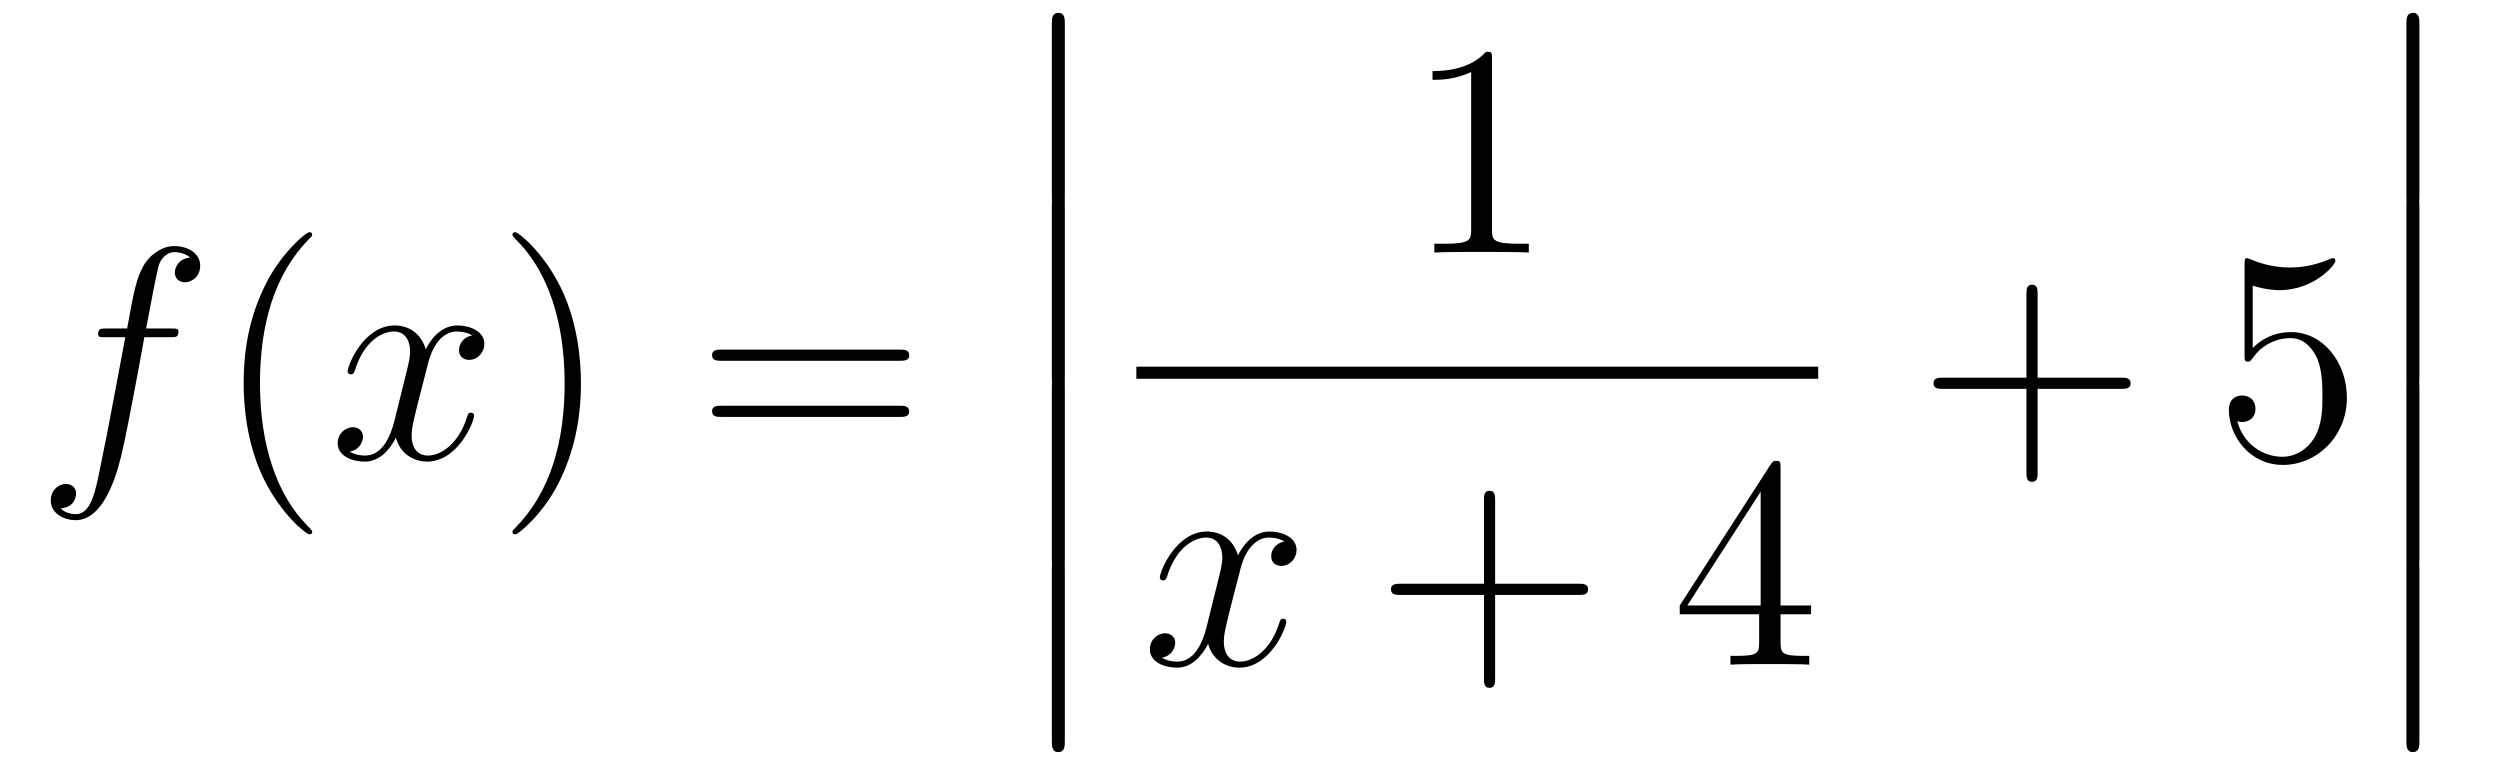 <?xml version='1.0'?>
<!-- This file was generated by dvisvgm 1.14.1 -->
<svg height='30pt' version='1.1' viewBox='0 -30 99 30' width='99pt' xmlns='http://www.w3.org/2000/svg' xmlns:xlink='http://www.w3.org/1999/xlink'>
<g id='page1'>
<g transform='matrix(1 0 0 1 -127 637)'>
<path d='M133.732 -653.646C133.971 -653.646 134.066 -653.646 134.066 -653.873C134.066 -653.992 133.971 -653.992 133.755 -653.992H132.787C133.014 -655.223 133.182 -656.072 133.277 -656.455C133.349 -656.742 133.6 -657.017 133.911 -657.017C134.162 -657.017 134.413 -656.909 134.532 -656.802C134.066 -656.754 133.923 -656.407 133.923 -656.204C133.923 -655.965 134.102 -655.821 134.329 -655.821C134.568 -655.821 134.927 -656.024 134.927 -656.479C134.927 -656.981 134.425 -657.256 133.899 -657.256C133.385 -657.256 132.883 -656.873 132.644 -656.407C132.428 -655.988 132.309 -655.558 132.034 -653.992H131.233C131.006 -653.992 130.887 -653.992 130.887 -653.777C130.887 -653.646 130.958 -653.646 131.197 -653.646H131.962C131.747 -652.534 131.257 -649.832 130.982 -648.553C130.779 -647.513 130.6 -646.64 130.002 -646.64C129.966 -646.64 129.619 -646.64 129.404 -646.867C130.014 -646.915 130.014 -647.441 130.014 -647.453C130.014 -647.692 129.834 -647.836 129.608 -647.836C129.368 -647.836 129.01 -647.632 129.01 -647.178C129.01 -646.664 129.536 -646.401 130.002 -646.401C131.221 -646.401 131.723 -648.589 131.855 -649.187C132.07 -650.107 132.656 -653.287 132.715 -653.646H133.732Z' fill-rule='evenodd'/>
<path d='M139.363 -645.935C139.363 -645.971 139.363 -645.995 139.16 -646.198C137.964 -647.406 137.295 -649.378 137.295 -651.817C137.295 -654.136 137.857 -656.132 139.243 -657.543C139.363 -657.65 139.363 -657.674 139.363 -657.71C139.363 -657.782 139.303 -657.806 139.255 -657.806C139.1 -657.806 138.12 -656.945 137.534 -655.773C136.924 -654.566 136.649 -653.287 136.649 -651.817C136.649 -650.752 136.817 -649.33 137.438 -648.051C138.143 -646.617 139.124 -645.839 139.255 -645.839C139.303 -645.839 139.363 -645.863 139.363 -645.935Z' fill-rule='evenodd'/>
<path d='M145.703 -653.717C145.32 -653.646 145.177 -653.359 145.177 -653.132C145.177 -652.845 145.404 -652.749 145.571 -652.749C145.93 -652.749 146.181 -653.06 146.181 -653.382C146.181 -653.885 145.607 -654.112 145.105 -654.112C144.376 -654.112 143.969 -653.394 143.862 -653.167C143.587 -654.064 142.845 -654.112 142.63 -654.112C141.411 -654.112 140.766 -652.546 140.766 -652.283C140.766 -652.235 140.813 -652.175 140.897 -652.175C140.993 -652.175 141.017 -652.247 141.04 -652.295C141.447 -653.622 142.248 -653.873 142.595 -653.873C143.133 -653.873 143.24 -653.371 143.24 -653.084C143.24 -652.821 143.168 -652.546 143.025 -651.972L142.619 -650.334C142.439 -649.617 142.093 -648.96 141.459 -648.96C141.399 -648.96 141.1 -648.96 140.849 -649.115C141.279 -649.199 141.375 -649.557 141.375 -649.701C141.375 -649.94 141.196 -650.083 140.969 -650.083C140.682 -650.083 140.371 -649.832 140.371 -649.45C140.371 -648.948 140.933 -648.72 141.447 -648.72C142.021 -648.72 142.427 -649.175 142.678 -649.665C142.869 -648.96 143.467 -648.72 143.91 -648.72C145.129 -648.72 145.774 -650.287 145.774 -650.549C145.774 -650.609 145.726 -650.657 145.655 -650.657C145.547 -650.657 145.535 -650.597 145.5 -650.502C145.177 -649.45 144.483 -648.96 143.946 -648.96C143.527 -648.96 143.3 -649.27 143.3 -649.76C143.3 -650.023 143.348 -650.215 143.539 -651.004L143.957 -652.629C144.137 -653.347 144.543 -653.873 145.093 -653.873C145.117 -653.873 145.452 -653.873 145.703 -653.717Z' fill-rule='evenodd'/>
<path d='M150.005 -651.817C150.005 -652.725 149.886 -654.207 149.216 -655.594C148.511 -657.028 147.531 -657.806 147.399 -657.806C147.351 -657.806 147.292 -657.782 147.292 -657.71C147.292 -657.674 147.292 -657.65 147.495 -657.447C148.69 -656.24 149.36 -654.267 149.36 -651.828C149.36 -649.509 148.798 -647.513 147.411 -646.102C147.292 -645.995 147.292 -645.971 147.292 -645.935C147.292 -645.863 147.351 -645.839 147.399 -645.839C147.554 -645.839 148.535 -646.7 149.121 -647.872C149.73 -649.091 150.005 -650.382 150.005 -651.817Z' fill-rule='evenodd'/>
<path d='M162.622 -652.713C162.789 -652.713 163.004 -652.713 163.004 -652.928C163.004 -653.155 162.801 -653.155 162.622 -653.155H155.581C155.413 -653.155 155.198 -653.155 155.198 -652.94C155.198 -652.713 155.401 -652.713 155.581 -652.713H162.622ZM162.622 -650.49C162.789 -650.49 163.004 -650.49 163.004 -650.705C163.004 -650.932 162.801 -650.932 162.622 -650.932H155.581C155.413 -650.932 155.198 -650.932 155.198 -650.717C155.198 -650.49 155.401 -650.49 155.581 -650.49H162.622Z' fill-rule='evenodd'/>
<path d='M168.653 -659.259C168.653 -659.067 168.653 -658.817 168.904 -658.817C169.167 -658.817 169.167 -659.056 169.167 -659.259V-666.049C169.167 -666.24 169.167 -666.491 168.916 -666.491C168.653 -666.491 168.653 -666.252 168.653 -666.049V-659.259Z' fill-rule='evenodd'/>
<path d='M168.653 -652.059C168.653 -651.867 168.653 -651.617 168.904 -651.617C169.167 -651.617 169.167 -651.856 169.167 -652.059V-658.849C169.167 -659.04 169.167 -659.291 168.916 -659.291C168.653 -659.291 168.653 -659.052 168.653 -658.849V-652.059Z' fill-rule='evenodd'/>
<path d='M168.653 -644.859C168.653 -644.667 168.653 -644.417 168.904 -644.417C169.167 -644.417 169.167 -644.656 169.167 -644.859V-651.649C169.167 -651.84 169.167 -652.091 168.916 -652.091C168.653 -652.091 168.653 -651.852 168.653 -651.649V-644.859Z' fill-rule='evenodd'/>
<path d='M168.653 -637.659C168.653 -637.467 168.653 -637.217 168.904 -637.217C169.167 -637.217 169.167 -637.456 169.167 -637.659V-644.449C169.167 -644.64 169.167 -644.891 168.916 -644.891C168.653 -644.891 168.653 -644.652 168.653 -644.449V-637.659Z' fill-rule='evenodd'/>
<path d='M186.083 -664.662C186.083 -664.938 186.083 -664.949 185.844 -664.949C185.557 -664.627 184.959 -664.184 183.728 -664.184V-663.838C184.003 -663.838 184.6 -663.838 185.258 -664.148V-657.92C185.258 -657.49 185.222 -657.347 184.17 -657.347H183.8V-657C184.122 -657.024 185.282 -657.024 185.676 -657.024C186.071 -657.024 187.218 -657.024 187.541 -657V-657.347H187.171C186.119 -657.347 186.083 -657.49 186.083 -657.92V-664.662Z' fill-rule='evenodd'/>
<path d='M172 -652H199V-652.48H172'/>
<path d='M177.866 -645.557C177.484 -645.486 177.34 -645.199 177.34 -644.972C177.34 -644.685 177.567 -644.589 177.735 -644.589C178.093 -644.589 178.344 -644.9 178.344 -645.222C178.344 -645.725 177.771 -645.952 177.268 -645.952C176.539 -645.952 176.133 -645.234 176.025 -645.007C175.75 -645.904 175.009 -645.952 174.794 -645.952C173.575 -645.952 172.929 -644.386 172.929 -644.123C172.929 -644.075 172.977 -644.015 173.061 -644.015C173.156 -644.015 173.18 -644.087 173.204 -644.135C173.611 -645.462 174.412 -645.713 174.758 -645.713C175.296 -645.713 175.404 -645.211 175.404 -644.924C175.404 -644.661 175.332 -644.386 175.188 -643.812L174.782 -642.174C174.603 -641.457 174.256 -640.8 173.622 -640.8C173.563 -640.8 173.264 -640.8 173.013 -640.955C173.443 -641.039 173.539 -641.397 173.539 -641.541C173.539 -641.78 173.36 -641.923 173.133 -641.923C172.846 -641.923 172.535 -641.672 172.535 -641.29C172.535 -640.788 173.097 -640.56 173.611 -640.56C174.184 -640.56 174.591 -641.015 174.842 -641.505C175.033 -640.8 175.631 -640.56 176.073 -640.56C177.293 -640.56 177.938 -642.127 177.938 -642.389C177.938 -642.449 177.89 -642.497 177.818 -642.497C177.711 -642.497 177.699 -642.437 177.663 -642.342C177.34 -641.29 176.647 -640.8 176.109 -640.8C175.691 -640.8 175.463 -641.11 175.463 -641.6C175.463 -641.863 175.511 -642.055 175.703 -642.844L176.121 -644.469C176.3 -645.187 176.707 -645.713 177.257 -645.713C177.281 -645.713 177.615 -645.713 177.866 -645.557Z' fill-rule='evenodd'/>
<path d='M186.207 -643.441H189.507C189.674 -643.441 189.889 -643.441 189.889 -643.657C189.889 -643.884 189.686 -643.884 189.507 -643.884H186.207V-647.183C186.207 -647.35 186.207 -647.566 185.992 -647.566C185.765 -647.566 185.765 -647.362 185.765 -647.183V-643.884H182.466C182.298 -643.884 182.083 -643.884 182.083 -643.668C182.083 -643.441 182.286 -643.441 182.466 -643.441H185.765V-640.142C185.765 -639.975 185.765 -639.76 185.98 -639.76C186.207 -639.76 186.207 -639.963 186.207 -640.142V-643.441Z' fill-rule='evenodd'/>
<path d='M197.51 -648.462C197.51 -648.689 197.51 -648.749 197.342 -648.749C197.248 -648.749 197.212 -648.749 197.116 -648.606L193.518 -643.023V-642.676H196.662V-641.588C196.662 -641.146 196.638 -641.027 195.764 -641.027H195.526V-640.68C195.8 -640.704 196.745 -640.704 197.08 -640.704C197.414 -640.704 198.371 -640.704 198.646 -640.68V-641.027H198.407C197.546 -641.027 197.51 -641.146 197.51 -641.588V-642.676H198.718V-643.023H197.51V-648.462ZM196.722 -647.53V-643.023H193.817L196.722 -647.53Z' fill-rule='evenodd'/>
<path d='M207.69 -651.601H210.989C211.157 -651.601 211.372 -651.601 211.372 -651.817C211.372 -652.044 211.169 -652.044 210.989 -652.044H207.69V-655.343C207.69 -655.51 207.69 -655.726 207.474 -655.726C207.247 -655.726 207.247 -655.522 207.247 -655.343V-652.044H203.948C203.78 -652.044 203.566 -652.044 203.566 -651.828C203.566 -651.601 203.768 -651.601 203.948 -651.601H207.247V-648.302C207.247 -648.135 207.247 -647.92 207.462 -647.92C207.69 -647.92 207.69 -648.123 207.69 -648.302V-651.601Z' fill-rule='evenodd'/>
<path d='M216.208 -655.69C216.721 -655.522 217.14 -655.51 217.271 -655.51C218.622 -655.51 219.482 -656.502 219.482 -656.67C219.482 -656.718 219.458 -656.778 219.388 -656.778C219.364 -656.778 219.34 -656.778 219.232 -656.73C218.562 -656.443 217.988 -656.407 217.678 -656.407C216.889 -656.407 216.326 -656.646 216.1 -656.742C216.016 -656.778 215.992 -656.778 215.981 -656.778C215.885 -656.778 215.885 -656.706 215.885 -656.514V-652.964C215.885 -652.749 215.885 -652.677 216.028 -652.677C216.088 -652.677 216.1 -652.689 216.22 -652.833C216.554 -653.323 217.116 -653.61 217.714 -653.61C218.347 -653.61 218.658 -653.024 218.754 -652.821C218.957 -652.354 218.969 -651.769 218.969 -651.314C218.969 -650.86 218.969 -650.179 218.634 -649.641C218.371 -649.211 217.904 -648.912 217.379 -648.912C216.589 -648.912 215.813 -649.45 215.598 -650.322C215.658 -650.298 215.729 -650.287 215.789 -650.287C215.992 -650.287 216.316 -650.406 216.316 -650.812C216.316 -651.147 216.088 -651.338 215.789 -651.338C215.574 -651.338 215.263 -651.231 215.263 -650.765C215.263 -649.748 216.076 -648.589 217.403 -648.589C218.754 -648.589 219.937 -649.725 219.937 -651.243C219.937 -652.665 218.981 -653.849 217.726 -653.849C217.044 -653.849 216.518 -653.55 216.208 -653.215V-655.69Z' fill-rule='evenodd'/>
<path d='M222.294 -659.259C222.294 -659.067 222.294 -658.817 222.545 -658.817C222.808 -658.817 222.808 -659.056 222.808 -659.259V-666.049C222.808 -666.24 222.808 -666.491 222.557 -666.491C222.294 -666.491 222.294 -666.252 222.294 -666.049V-659.259Z' fill-rule='evenodd'/>
<path d='M222.294 -652.059C222.294 -651.867 222.294 -651.617 222.545 -651.617C222.808 -651.617 222.808 -651.856 222.808 -652.059V-658.849C222.808 -659.04 222.808 -659.291 222.557 -659.291C222.294 -659.291 222.294 -659.052 222.294 -658.849V-652.059Z' fill-rule='evenodd'/>
<path d='M222.294 -644.859C222.294 -644.667 222.294 -644.417 222.545 -644.417C222.808 -644.417 222.808 -644.656 222.808 -644.859V-651.649C222.808 -651.84 222.808 -652.091 222.557 -652.091C222.294 -652.091 222.294 -651.852 222.294 -651.649V-644.859Z' fill-rule='evenodd'/>
<path d='M222.294 -637.659C222.294 -637.467 222.294 -637.217 222.545 -637.217C222.808 -637.217 222.808 -637.456 222.808 -637.659V-644.449C222.808 -644.64 222.808 -644.891 222.557 -644.891C222.294 -644.891 222.294 -644.652 222.294 -644.449V-637.659Z' fill-rule='evenodd'/>
</g>
</g>
</svg>
